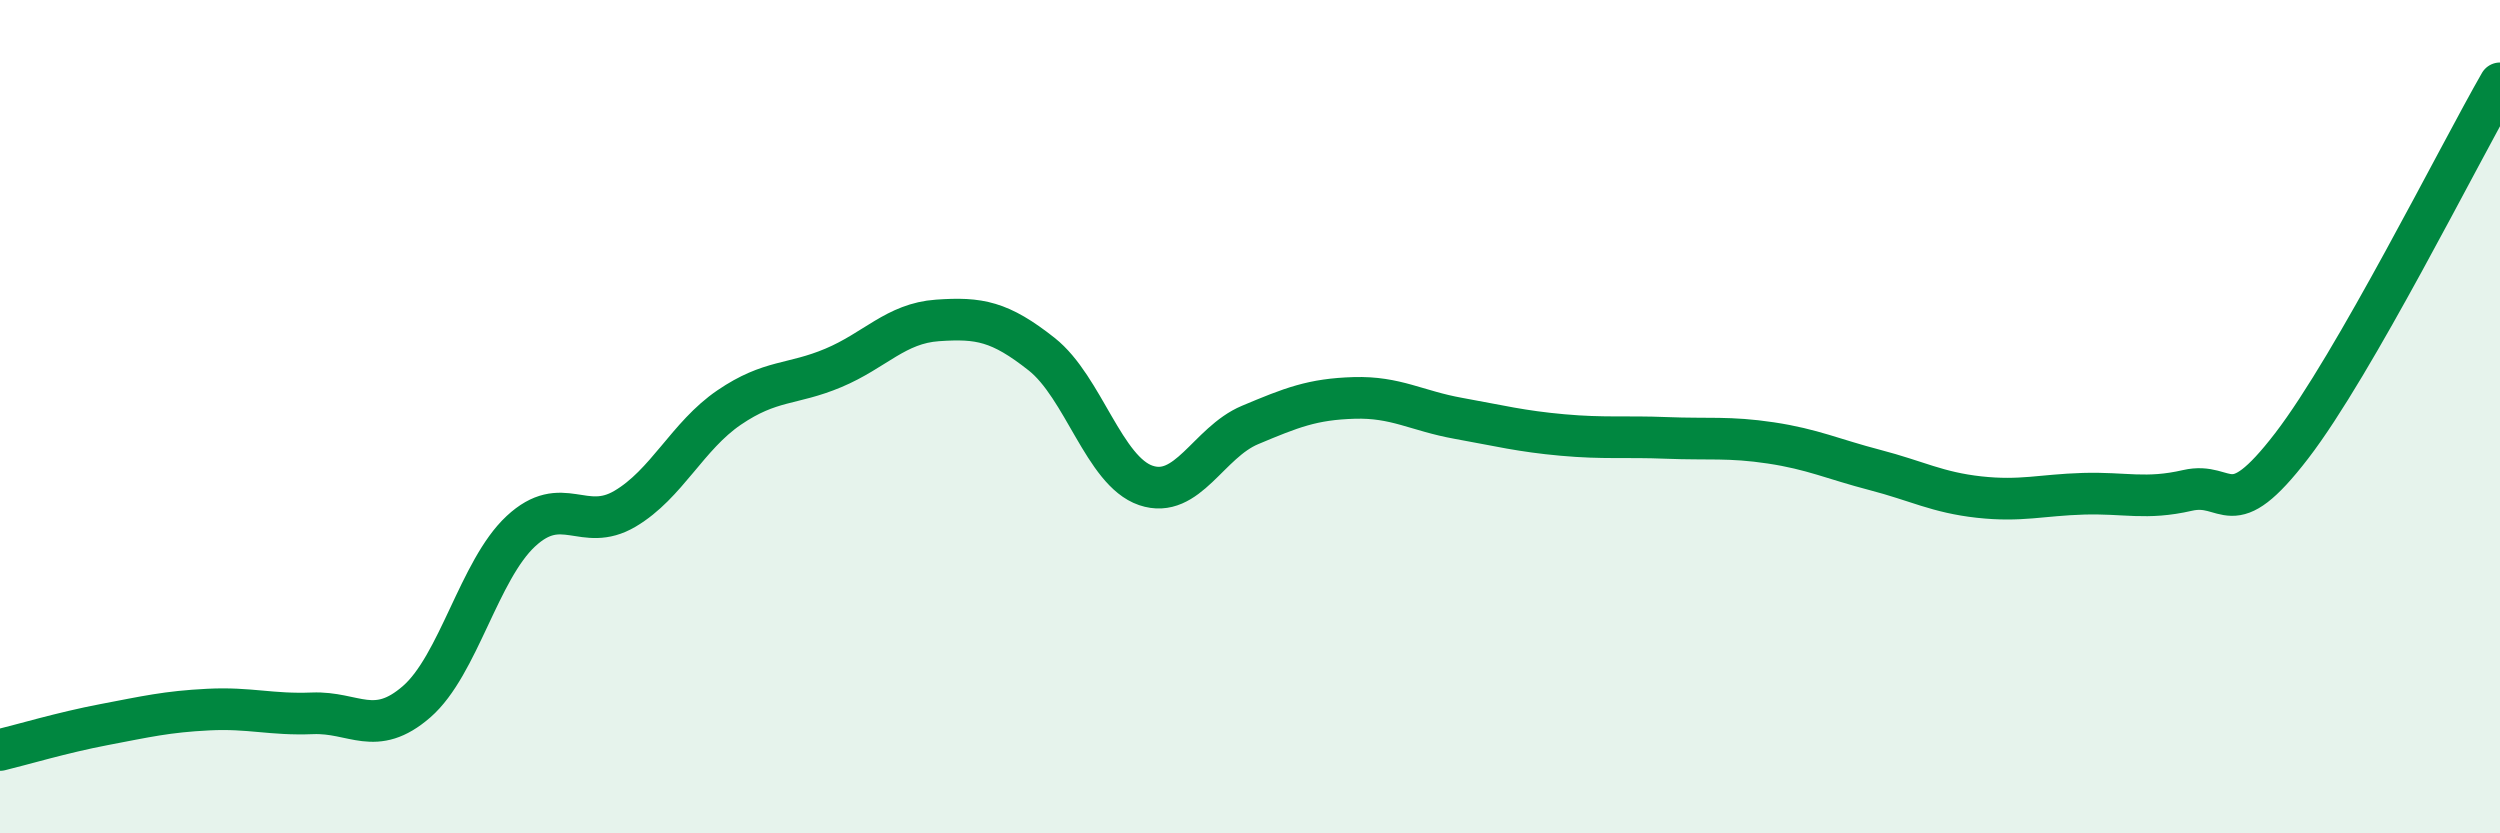 
    <svg width="60" height="20" viewBox="0 0 60 20" xmlns="http://www.w3.org/2000/svg">
      <path
        d="M 0,18 C 0.5,17.88 1.5,17.58 2.5,17.39 C 3.5,17.2 4,17.08 5,17.03 C 6,16.98 6.5,17.16 7.5,17.12 C 8.5,17.08 9,17.71 10,16.84 C 11,15.97 11.5,13.68 12.5,12.75 C 13.5,11.82 14,12.8 15,12.21 C 16,11.62 16.5,10.46 17.5,9.78 C 18.5,9.1 19,9.25 20,8.83 C 21,8.41 21.5,7.76 22.5,7.69 C 23.5,7.62 24,7.71 25,8.5 C 26,9.29 26.5,11.31 27.5,11.65 C 28.5,11.99 29,10.62 30,10.2 C 31,9.78 31.5,9.58 32.5,9.55 C 33.5,9.52 34,9.86 35,10.04 C 36,10.22 36.5,10.35 37.5,10.44 C 38.5,10.53 39,10.47 40,10.51 C 41,10.55 41.5,10.48 42.5,10.63 C 43.5,10.78 44,11.02 45,11.28 C 46,11.54 46.5,11.82 47.5,11.93 C 48.5,12.04 49,11.88 50,11.85 C 51,11.82 51.5,12 52.5,11.77 C 53.5,11.54 53.5,12.65 55,10.7 C 56.5,8.75 59,3.74 60,2L60 20L0 20Z"
        fill="#008740"
        opacity="0.1"
        stroke-linecap="round"
        stroke-linejoin="round"
      />
      <path
        d="M 0,18 C 0.5,17.88 1.5,17.58 2.5,17.39 C 3.5,17.2 4,17.08 5,17.03 C 6,16.98 6.5,17.16 7.5,17.12 C 8.5,17.08 9,17.71 10,16.84 C 11,15.97 11.5,13.68 12.5,12.75 C 13.5,11.82 14,12.8 15,12.21 C 16,11.62 16.5,10.46 17.5,9.78 C 18.5,9.1 19,9.25 20,8.83 C 21,8.41 21.5,7.76 22.5,7.69 C 23.5,7.62 24,7.71 25,8.5 C 26,9.29 26.5,11.31 27.5,11.65 C 28.5,11.99 29,10.62 30,10.2 C 31,9.78 31.5,9.58 32.5,9.55 C 33.5,9.52 34,9.86 35,10.04 C 36,10.22 36.5,10.35 37.5,10.44 C 38.5,10.53 39,10.47 40,10.51 C 41,10.55 41.5,10.48 42.5,10.63 C 43.5,10.78 44,11.02 45,11.28 C 46,11.54 46.5,11.82 47.5,11.93 C 48.5,12.04 49,11.88 50,11.85 C 51,11.82 51.5,12 52.5,11.77 C 53.5,11.54 53.5,12.65 55,10.7 C 56.5,8.75 59,3.74 60,2"
        stroke="#008740"
        stroke-width="1"
        fill="none"
        stroke-linecap="round"
        stroke-linejoin="round"
      />
    </svg>
  
